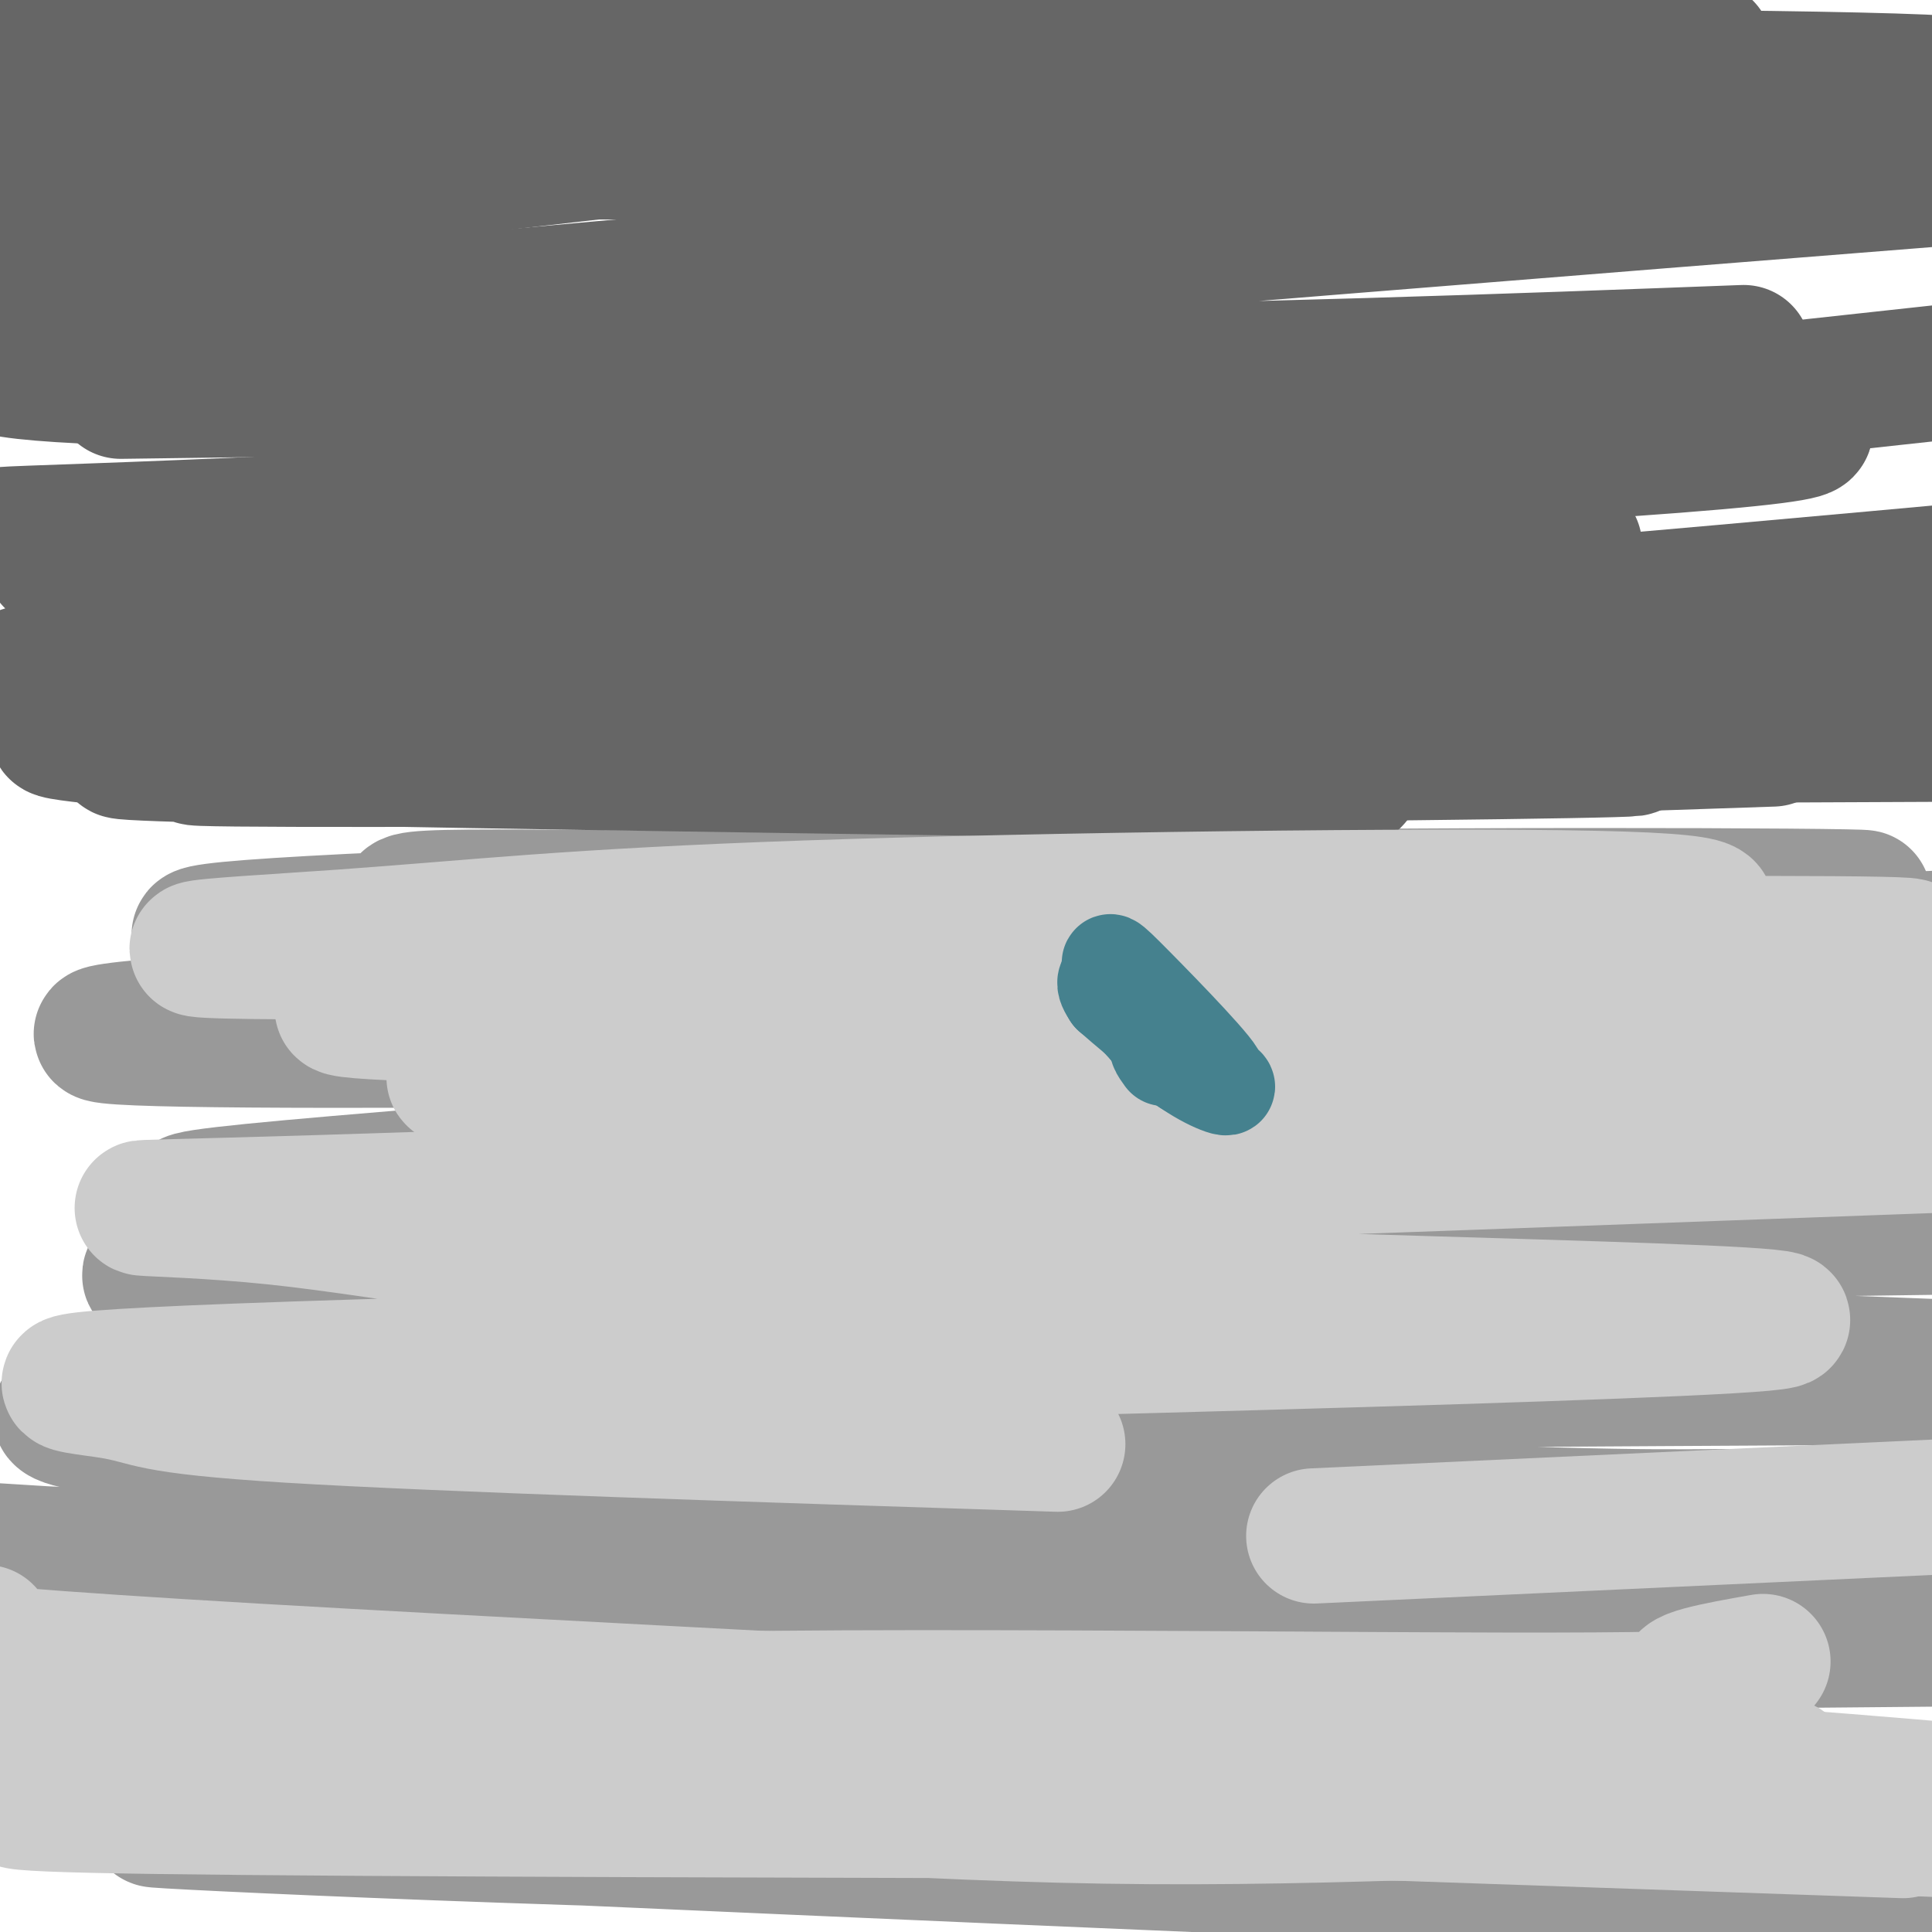 <svg viewBox='0 0 400 400' version='1.1' xmlns='http://www.w3.org/2000/svg' xmlns:xlink='http://www.w3.org/1999/xlink'><g fill='none' stroke='#999999' stroke-width='28' stroke-linecap='round' stroke-linejoin='round'><path d='M307,369c-52.695,-2.649 -105.391,-5.298 -143,-6c-37.609,-0.702 -60.132,0.544 -73,3c-12.868,2.456 -16.080,6.123 33,9c49.080,2.877 150.451,4.965 206,7c55.549,2.035 65.274,4.018 75,6'/><path d='M402,388c1.452,1.946 2.905,3.893 -79,1c-81.905,-2.893 -247.167,-10.625 -283,-12c-35.833,-1.375 57.762,3.607 140,5c82.238,1.393 153.119,-0.804 224,-3'/><path d='M390,370c-82.250,-3.833 -164.500,-7.667 -230,-12c-65.500,-4.333 -114.250,-9.167 -163,-14'/><path d='M1,343c0.000,0.000 437.000,-4.000 437,-4'/><path d='M400,338c-53.000,-0.583 -106.000,-1.167 -173,-4c-67.000,-2.833 -148.000,-7.917 -229,-13'/><path d='M0,322c0.000,0.000 411.000,-7.000 411,-7'/><path d='M357,314c-17.489,0.156 -34.978,0.311 -121,-4c-86.022,-4.311 -240.578,-13.089 -222,-18c18.578,-4.911 210.289,-5.956 402,-7'/><path d='M402,283c-185.833,-7.083 -371.667,-14.167 -371,-19c0.667,-4.833 187.833,-7.417 375,-10'/><path d='M402,254c-110.600,-1.711 -221.200,-3.422 -291,-4c-69.800,-0.578 -98.800,-0.022 -41,-5c57.800,-4.978 202.400,-15.489 347,-26'/><path d='M392,212c-186.750,2.500 -373.500,5.000 -371,2c2.500,-3.000 194.250,-11.500 386,-20'/><path d='M386,191c-61.030,2.040 -122.060,4.081 -173,5c-50.940,0.919 -91.790,0.717 -126,0c-34.210,-0.717 -61.780,-1.949 -35,-4c26.780,-2.051 107.911,-4.923 190,-6c82.089,-1.077 165.137,-0.361 139,0c-26.137,0.361 -161.460,0.366 -231,0c-69.540,-0.366 -73.297,-1.105 -59,4c14.297,5.105 46.649,16.052 79,27'/></g>
<g fill='none' stroke='#666666' stroke-width='28' stroke-linecap='round' stroke-linejoin='round'><path d='M347,153c-110.875,-2.923 -221.750,-5.845 -258,-6c-36.250,-0.155 2.125,2.458 11,4c8.875,1.542 -11.750,2.012 34,2c45.750,-0.012 157.875,-0.506 270,-1'/><path d='M367,153c-56.231,1.915 -112.463,3.831 -178,3c-65.537,-0.831 -140.381,-4.408 -166,-5c-25.619,-0.592 -2.013,1.802 15,3c17.013,1.198 27.432,1.199 90,-1c62.568,-2.199 177.284,-6.600 292,-11'/><path d='M388,142c-75.363,1.149 -150.726,2.298 -225,2c-74.274,-0.298 -147.458,-2.042 -146,-3c1.458,-0.958 77.560,-1.131 157,-5c79.440,-3.869 162.220,-11.435 245,-19'/><path d='M326,113c-137.756,-0.800 -275.511,-1.600 -314,-2c-38.489,-0.400 22.289,-0.400 104,-6c81.711,-5.600 184.356,-16.800 287,-28'/><path d='M361,73c-48.822,1.844 -97.644,3.689 -183,5c-85.356,1.311 -207.244,2.089 -174,-5c33.244,-7.089 221.622,-22.044 410,-37'/><path d='M378,33c-154.386,-0.983 -308.772,-1.965 -352,-2c-43.228,-0.035 24.700,0.878 143,-2c118.300,-2.878 286.970,-9.547 229,-12c-57.970,-2.453 -342.580,-0.688 -394,-2c-51.420,-1.312 130.348,-5.699 230,-7c99.652,-1.301 117.186,0.486 119,2c1.814,1.514 -12.093,2.757 -26,4'/><path d='M327,14c-12.622,0.533 -31.178,-0.133 -87,5c-55.822,5.133 -148.911,16.067 -242,27'/><path d='M25,81c110.374,-1.481 220.748,-2.961 276,-2c55.252,0.961 55.382,4.364 52,6c-3.382,1.636 -10.275,1.507 2,2c12.275,0.493 43.720,1.610 -19,6c-62.720,4.390 -219.605,12.054 -284,17c-64.395,4.946 -36.302,7.174 -28,9c8.302,1.826 -3.189,3.252 9,3c12.189,-0.252 48.057,-2.180 103,-2c54.943,0.180 128.959,2.469 155,4c26.041,1.531 4.105,2.302 6,4c1.895,1.698 27.621,4.321 -28,6c-55.621,1.679 -192.590,2.414 -242,4c-49.410,1.586 -11.260,4.025 50,6c61.260,1.975 145.630,3.488 230,5'/><path d='M307,149c63.985,0.834 108.949,0.420 21,2c-87.949,1.580 -308.811,5.156 -286,6c22.811,0.844 289.295,-1.042 296,-2c6.705,-0.958 -246.370,-0.988 -301,0c-54.630,0.988 89.185,2.994 233,5'/><path d='M270,160c29.711,1.667 -12.511,3.333 -31,5c-18.489,1.667 -13.244,3.333 -8,5'/></g>
<g fill='none' stroke='#cccccc' stroke-width='28' stroke-linecap='round' stroke-linejoin='round'><path d='M365,344c-9.592,1.697 -19.185,3.395 -15,5c4.185,1.605 22.147,3.118 -39,3c-61.147,-0.118 -201.404,-1.867 -187,2c14.404,3.867 183.469,13.350 250,17c66.531,3.650 30.528,1.468 -10,2c-40.528,0.532 -85.581,3.778 -135,3c-49.419,-0.778 -103.205,-5.580 -140,-7c-36.795,-1.420 -56.599,0.541 -72,2c-15.401,1.459 -26.400,2.417 16,3c42.400,0.583 138.200,0.792 234,1'/><path d='M267,375c62.333,0.833 101.167,2.417 140,4'/><path d='M394,379c0.000,0.000 -433.000,-15.000 -433,-15'/><path d='M5,364c100.917,-0.583 201.833,-1.167 269,0c67.167,1.167 100.583,4.083 134,7'/><path d='M291,368c-66.893,0.357 -133.786,0.714 -92,1c41.786,0.286 192.250,0.500 168,-4c-24.250,-4.500 -223.214,-13.714 -314,-19c-90.786,-5.286 -73.393,-6.643 -56,-8'/><path d='M272,318c0.000,0.000 151.000,-7.000 151,-7'/><path d='M219,299c-64.101,-2.058 -128.202,-4.115 -159,-6c-30.798,-1.885 -28.293,-3.597 -37,-5c-8.707,-1.403 -28.627,-2.497 52,-5c80.627,-2.503 261.801,-6.417 290,-9c28.199,-2.583 -96.575,-3.837 -174,-8c-77.425,-4.163 -107.499,-11.236 -134,-14c-26.501,-2.764 -49.429,-1.218 9,-3c58.429,-1.782 198.214,-6.891 338,-12'/><path d='M402,235c-154.333,-4.833 -308.667,-9.667 -308,-12c0.667,-2.333 156.333,-2.167 312,-2'/><path d='M262,212c-117.482,-0.824 -234.964,-1.648 -175,-5c59.964,-3.352 297.372,-9.232 308,-11c10.628,-1.768 -205.526,0.575 -296,1c-90.474,0.425 -55.268,-1.068 -28,-3c27.268,-1.932 46.598,-4.301 96,-6c49.402,-1.699 128.878,-2.727 163,-2c34.122,0.727 22.892,3.208 16,6c-6.892,2.792 -9.446,5.896 -12,9'/><path d='M334,201c-2.000,1.500 -1.000,0.750 0,0'/></g>
<g fill='none' stroke='#45818e' stroke-width='20' stroke-linecap='round' stroke-linejoin='round'><path d='M233,208c6.554,7.083 13.107,14.167 13,13c-0.107,-1.167 -6.875,-10.583 -11,-15c-4.125,-4.417 -5.607,-3.833 -6,-3c-0.393,0.833 0.304,1.917 1,3'/><path d='M230,206c6.073,5.375 20.756,17.314 22,17c1.244,-0.314 -10.951,-12.880 -17,-19c-6.049,-6.120 -5.951,-5.795 -4,-2c1.951,3.795 5.756,11.060 11,16c5.244,4.940 11.927,7.554 12,7c0.073,-0.554 -6.463,-4.277 -13,-8'/><path d='M241,217c-2.167,-1.000 -1.083,0.500 0,2'/></g>
</svg>